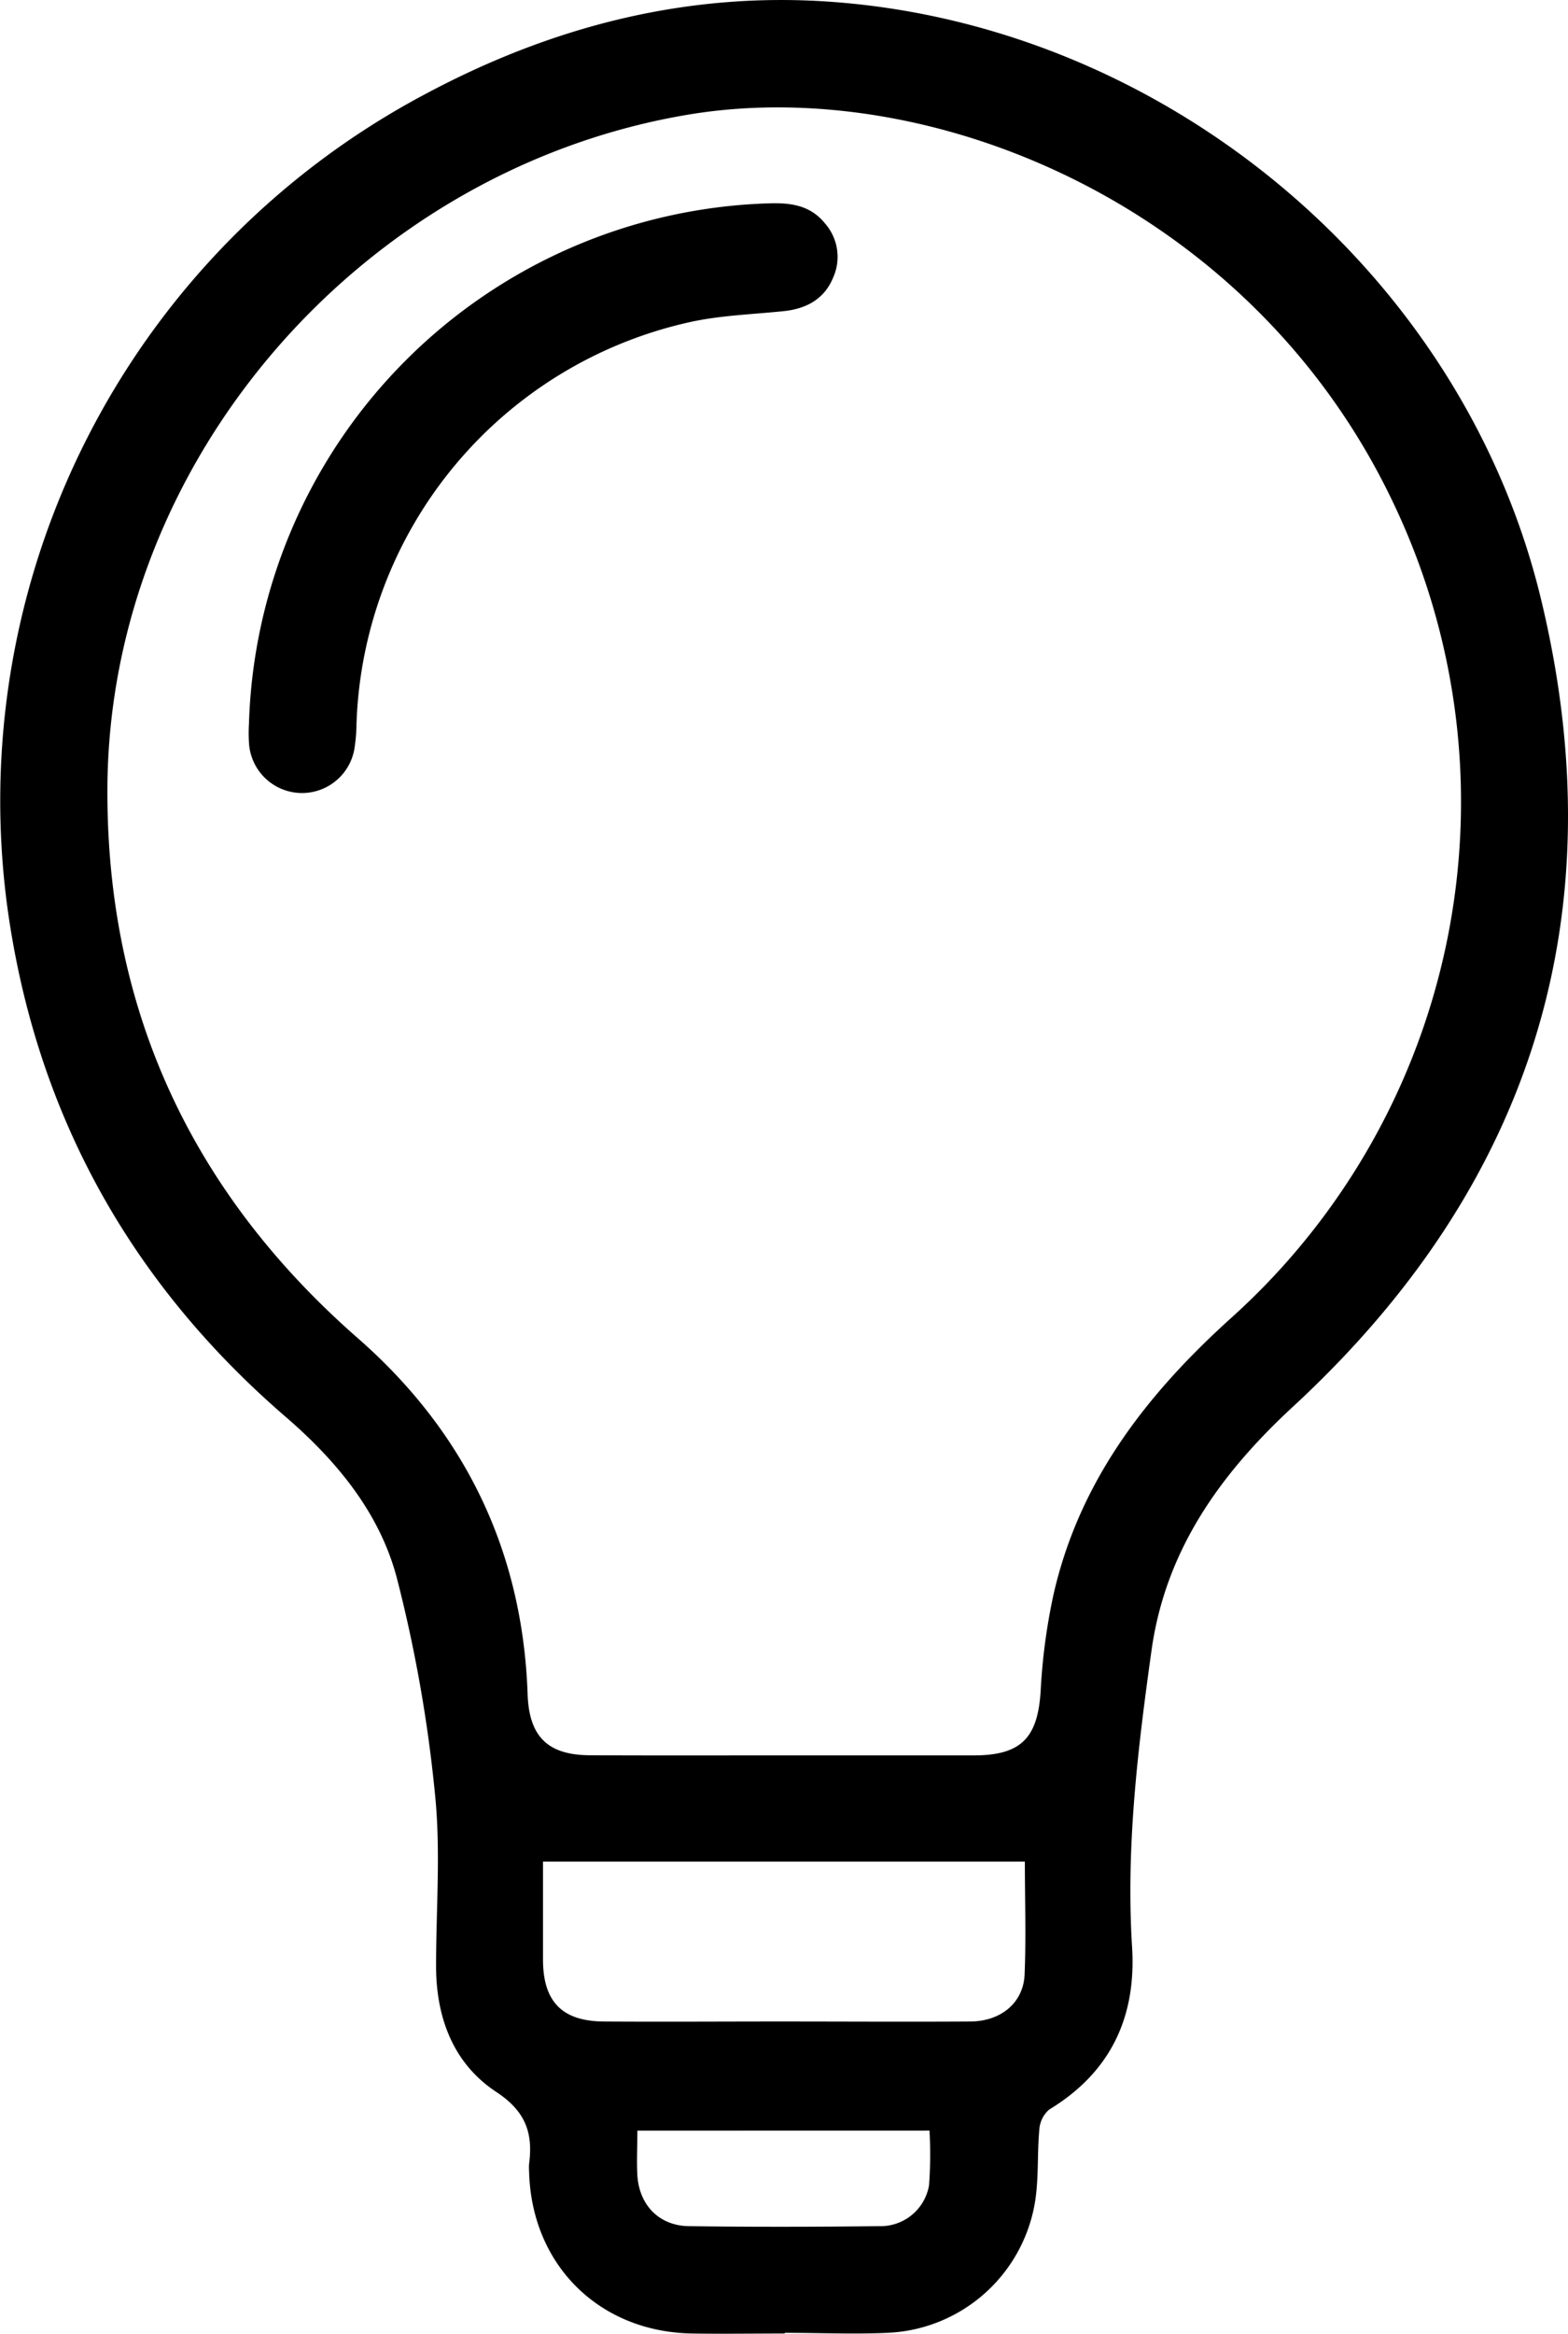 <svg xmlns="http://www.w3.org/2000/svg" viewBox="0 0 234.3 348.5"><title>progettazione</title><g id="Livello_2" data-name="Livello 2"><g id="Livello_1-2" data-name="Livello 1"><path d="M117.27,348.47c-4.62,0-9.25.07-13.87,0-13.9-.24-24-10.27-24.34-24.2a8.52,8.52,0,0,1,0-1.13c.61-4.61-.52-7.86-4.9-10.74-6.42-4.23-9-11.08-9-18.81,0-8.62.72-17.32-.18-25.85a211.74,211.74,0,0,0-5.72-32.24c-2.6-9.69-9-17.4-16.67-24C19.3,191.38,5.35,166.07,1.12,135.64a119.43,119.43,0,0,1,62-121.36C82.2,4,102.56-1.31,124.32.28c49.79,3.63,94.12,40.34,105.92,89.08,11.41,47.14-1.32,87.73-37,120.67-10.95,10.11-19.08,21.5-21.17,36.41-2.05,14.67-3.84,29.39-2.91,44.29.66,10.5-3.21,18.74-12.4,24.31a4.34,4.34,0,0,0-1.46,3c-.32,3.47-.08,7-.59,10.45a23.35,23.35,0,0,1-22.09,19.88c-5.11.23-10.25,0-15.37,0ZM117,262.14c9.5,0,19,0,28.5,0,7.11,0,9.57-2.63,10-9.61a89.78,89.78,0,0,1,1.93-14.45c3.88-17,13.94-29.93,26.73-41.44A103.61,103.61,0,0,0,208.09,74.88c-21-44-68.68-63.92-105.38-57.74C54.28,25.3,16.29,68.58,16.05,117.66c-.17,33,12.51,60.37,37.4,82.16,16,14,24.65,31.77,25.39,53.19.22,6.32,3,9.08,9.31,9.11C97.78,262.17,107.4,262.14,117,262.14ZM153.14,278h-72c0,4.93,0,9.78,0,14.63,0,6.3,2.87,9.21,9.1,9.25,8.74.06,17.48,0,26.22,0,9.48,0,19,.06,28.45,0,4.65,0,8-2.79,8.19-7C153.34,289.23,153.14,283.63,153.14,278Zm-57.9,40.18c0,2.51-.12,4.62,0,6.71.3,4.44,3.27,7.49,7.7,7.55,9.47.13,18.94.11,28.41,0a7.35,7.35,0,0,0,7.47-6.08,61.89,61.89,0,0,0,.07-8.19Z"></path><path d="M37.2,108.11a80.15,80.15,0,0,1,77.6-77.74c3.24-.12,6.27.24,8.48,3a7.56,7.56,0,0,1,1.21,8.09c-1.32,3.21-4,4.64-7.34,5-4.71.49-9.51.63-14.1,1.65a63.6,63.6,0,0,0-49.78,60,25.08,25.08,0,0,1-.26,3.36,7.94,7.94,0,0,1-15.79-.31A22.93,22.93,0,0,1,37.2,108.11Z"></path></g></g></svg>